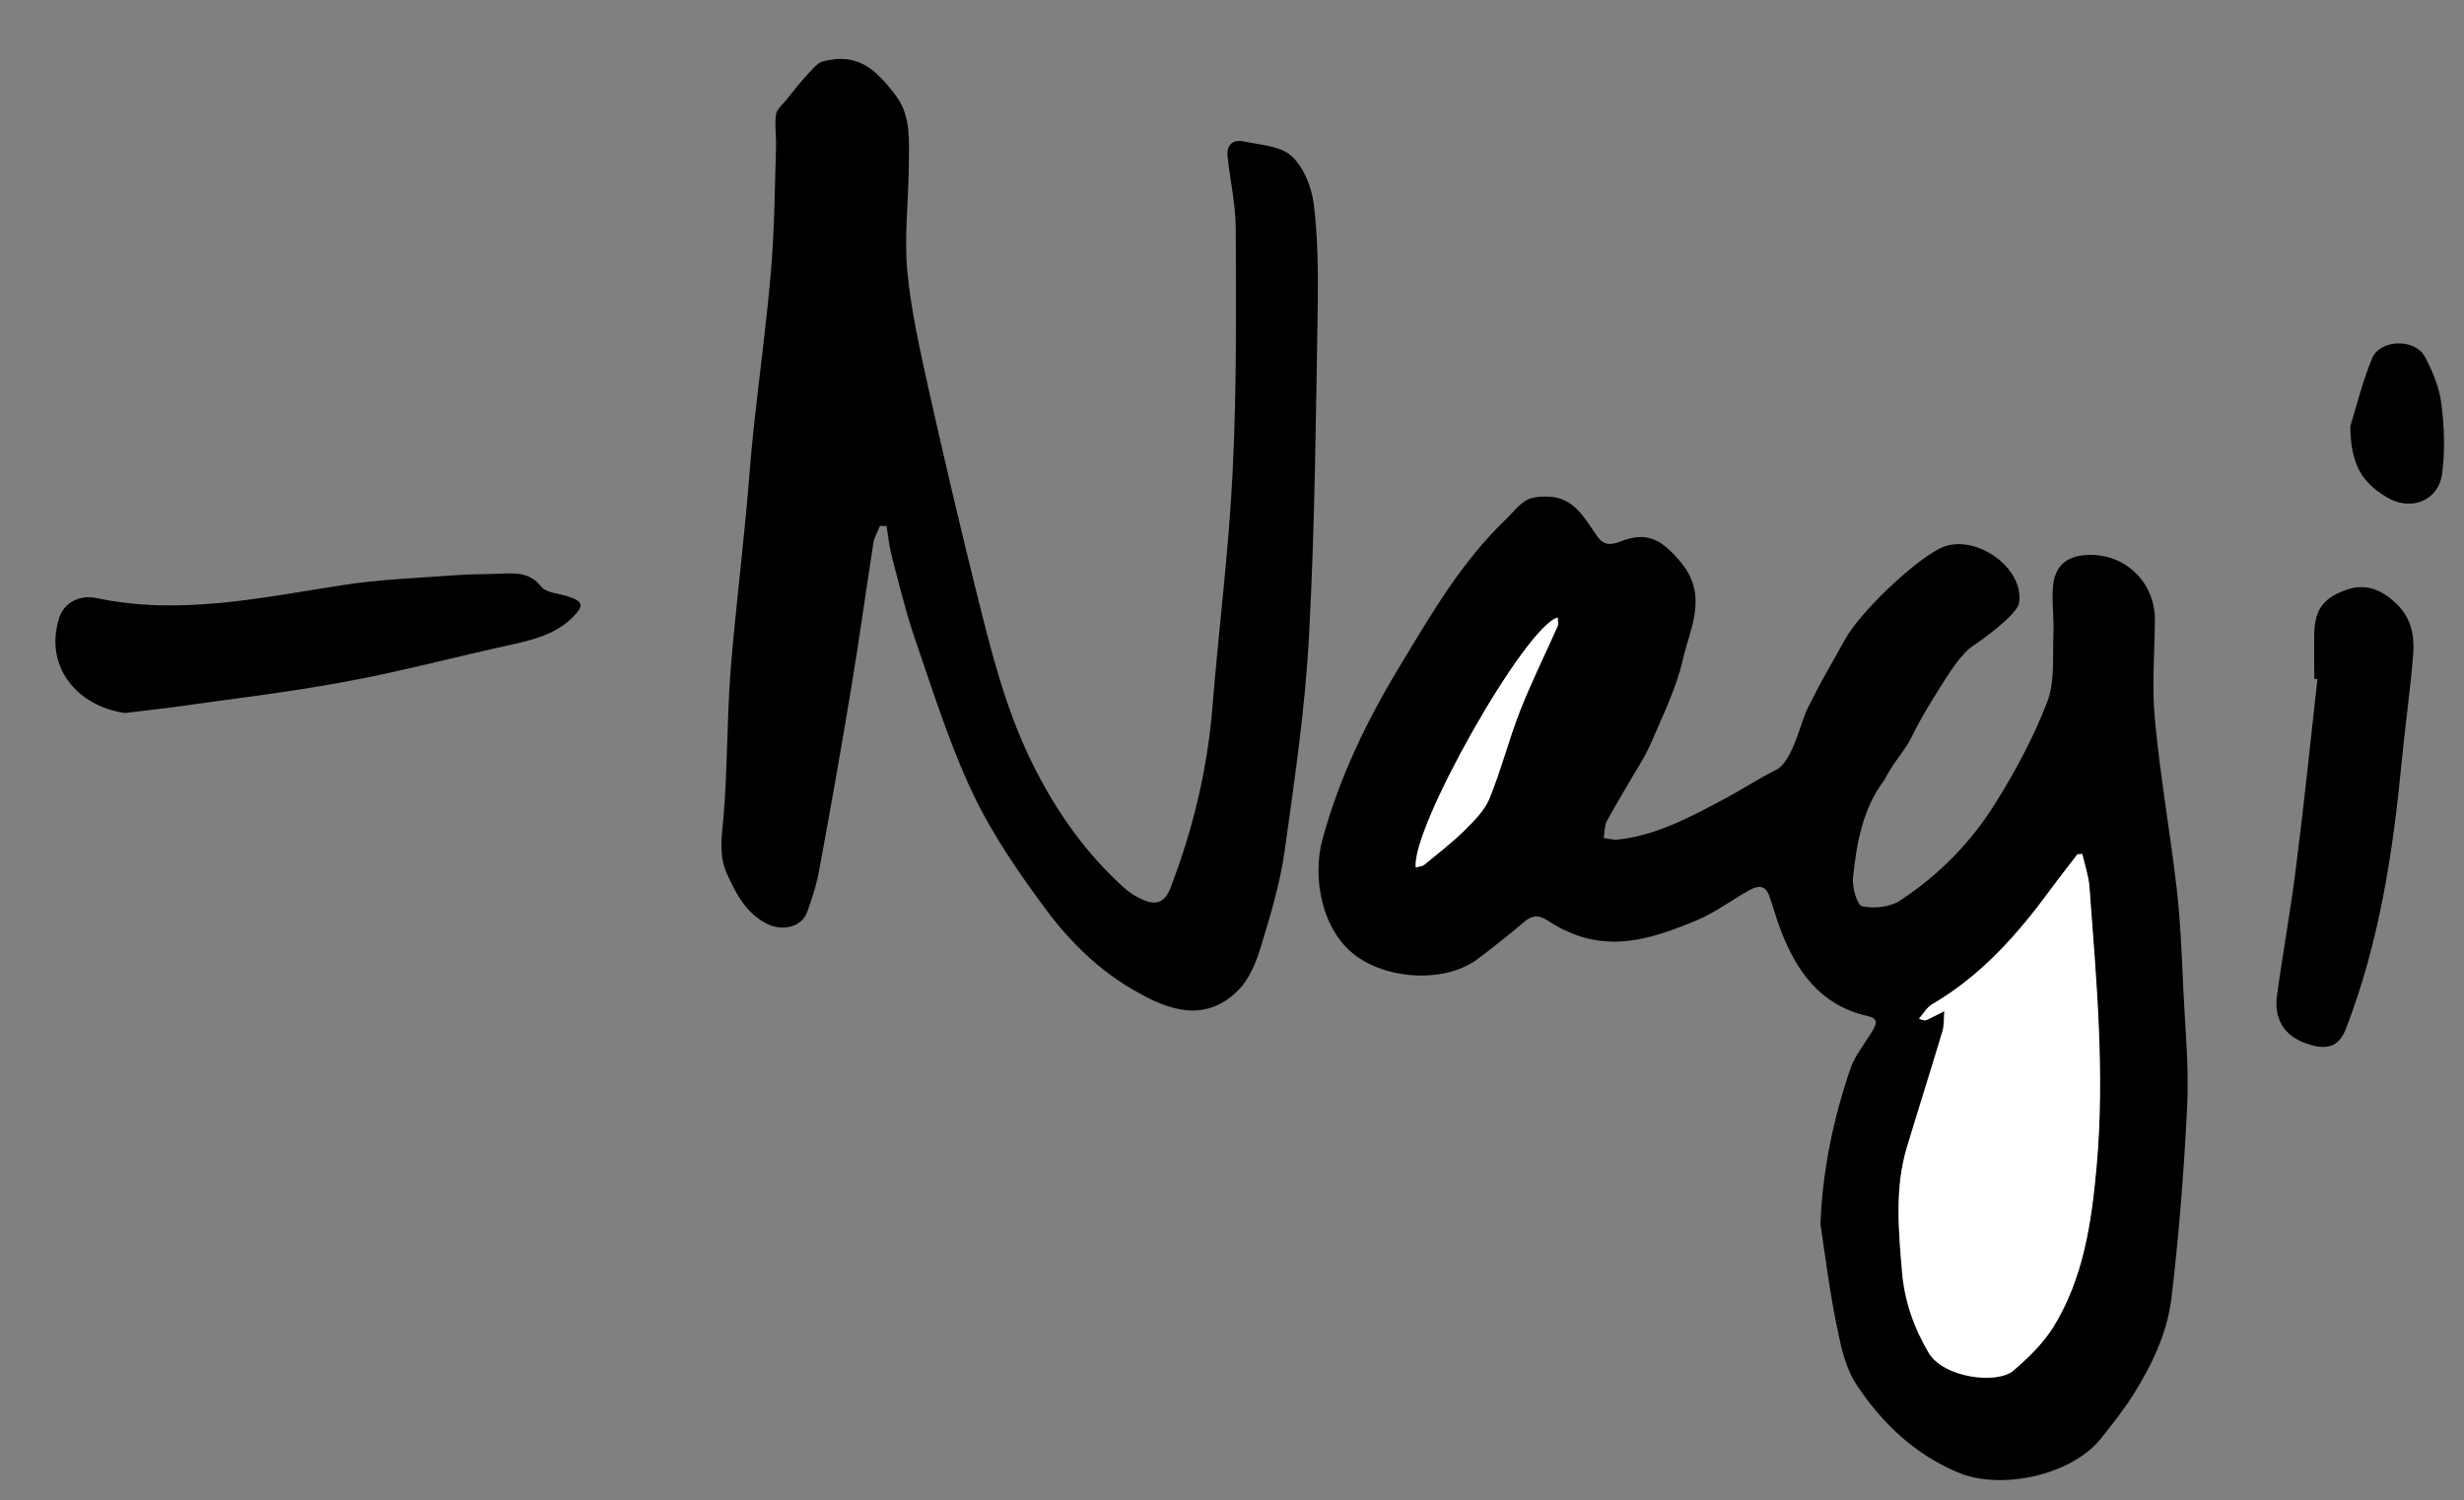 <?xml version="1.0" encoding="utf-8"?>
<!-- Generator: Adobe Illustrator 28.1.0, SVG Export Plug-In . SVG Version: 6.00 Build 0)  -->
<svg version="1.1" id="Layer_1" xmlns="http://www.w3.org/2000/svg" xmlns:xlink="http://www.w3.org/1999/xlink" x="0px" y="0px"
	 viewBox="0 0 786.8 479.1" style="enable-background:new 0 0 786.8 479.1;" xml:space="preserve">
<rect x="0" y="0" width="786.8" height="479.1" fill="#808080" stroke="none"/>
<style type="text/css">
	.st0{fill:#FFFFFF;}
</style>
<path d="M581.3,390.8c0.7-17.2,4.1-33.6,9.6-49.6c1.4-4.1,4.4-7.7,6.7-11.5c1.4-2.2,2.6-4.4-1.1-5.2c-15.2-3.4-22.9-14.3-28-27.8
	c-1.4-3.6-2.3-7.3-3.6-10.8c-1.5-3.9-4.3-2.8-6.9-1.3c-5.6,3.2-10.8,7.1-16.7,9.5c-12.2,5-24.7,9.4-38.2,4.4
	c-3.1-1.1-6.1-2.7-8.8-4.5c-2.8-1.8-5-1.9-7.6,0.4c-4.7,4-9.5,7.8-14.4,11.5c-10.2,8-28.3,7.1-38.8-0.3
	c-11.4-7.9-14.6-25.2-11.2-37.6c5.4-19.9,14.3-38.2,25-55.8c9.9-16.4,19.5-32.9,33.5-46.3c2.2-2.1,4-4.6,6.5-6.1
	c1.9-1.1,4.7-1.3,7.1-1.2c8.2,0.2,11.6,6.9,15.5,12.5c2.1,3.1,4.4,3,7.3,1.9c8.8-3.5,13.4-0.7,19.4,6.4c9,10.7,3.1,21,0.8,31.1
	c-2.1,9.3-6.5,18.1-10.3,27c-2.1,4.8-5.1,9.1-7.7,13.7c-2.1,3.7-4.4,7.4-6.4,11.2c-0.7,1.5-0.6,3.4-0.9,5.2c1.5,0.2,3.1,0.7,4.6,0.5
	c11.8-1.3,22.1-6.7,32.3-12.1c6.2-3.2,12-7.1,18.2-10.2c5.2-2.6,7.8-15.3,10-19.6c4.8-9.7,6.7-12.5,11.9-21.9
	c4.7-8.6,21.4-24.6,30.2-29.1c10.6-5.5,27.3,5.8,25.4,17.4c-0.6,3.7-12,11.9-14.9,13.8c-3.3,2.2-6.9,7.8-8.9,10.9
	c-3.9,6.2-7.3,11.5-10.5,18.1c-2.2,4.5-5.6,7.6-8.7,13.7c-6.8,8.9-8.9,20.1-10,31.2c-0.3,3.1,1.3,8.7,2.9,9.1
	c3.8,0.8,8.9,0.3,12.1-1.8c12.2-8,22.5-18.4,30.2-30.7c6.5-10.3,12.4-21.3,16.8-32.7c2.5-6.5,1.7-14.4,2-21.7
	c0.2-4.8-0.5-9.7-0.2-14.5c0.4-7.3,4.4-10.7,11.7-10.8c11.7-0.2,20.9,8.9,20.9,20.7c-0.1,10.6-1,21.4,0,31.9
	c1.7,18.2,4.9,36.2,7,54.3c1.2,10.7,1.6,21.6,2.1,32.4c0.6,12.3,1.8,24.6,1.2,36.8c-1,20.4-2.6,40.8-5,61.1
	c-1.3,11.1-6.2,21.4-12.1,30.8c-3.2,5.1-7,9.9-10.8,14.6c-9.4,11.3-31.6,16.2-45.3,10.4c-13.8-5.8-24.2-15.7-32.3-27.9
	c-2.9-4.4-4.6-10-5.6-15.2C584.6,415.2,583.1,403,581.3,390.8z M664.9,272.7c-0.5,0-1,0.1-1.6,0.1c-2.9,3.8-5.8,7.6-8.7,11.4
	c-10.5,14.3-22.1,27.4-37.7,36.5c-1.7,1-2.8,3.1-4.2,4.6c1.5,0.7,2.1,0.6,2.7,0.3c1.8-0.9,3.6-1.8,5.4-2.7c-0.2,2.1,0,4.4-0.6,6.4
	c-3.7,12.4-7.6,24.8-11.4,37.2c-3.9,13.1-2.6,26.5-1.5,39.7c0.7,9.1,3.7,17.7,8.5,25.8c4.8,8.1,21.8,10.1,27,5.7
	c4.7-4,9.5-8.6,12.7-13.8c9.7-15.7,12.3-33.6,13.9-51.5c2.6-29.8-0.1-59.6-2.3-89.3C666.9,279.7,665.7,276.2,664.9,272.7z
	 M452.1,277c0.9-0.3,2-0.3,2.7-0.8c4.4-3.6,8.9-7,12.9-11c3-3,6.4-6.3,7.9-10.1c3.8-9.2,6.2-18.9,9.8-28.1c3.6-9.2,8-18,12-27
	c0.3-0.7,0-1.8,0-2.7C487.3,199.7,450.6,264.4,452.1,277z"/>
<path d="M281,167.9c-0.7,1.8-1.8,3.6-2.1,5.4c-2.4,15.4-4.5,30.9-7.1,46.4c-3.2,19.4-6.6,38.7-10.2,58c-0.8,4.6-2.2,9-3.8,13.4
	c-1.9,5.4-8.4,6.1-12.7,4c-6.6-3.2-10-9.5-12.9-15.9c-2.7-5.8-1.8-11.7-1.2-17.9c1.3-15.2,1.1-30.6,2.2-45.9
	c1.3-17.1,3.4-34.1,5-51.2c0.9-9.3,1.5-18.6,2.5-27.8c1.8-16.7,4.1-33.4,5.5-50.1c1.1-13.1,1.2-26.2,1.6-39.4c0.1-3.5-0.5-7,0-10.4
	c0.2-1.6,2.1-3.1,3.2-4.5c2.3-2.9,4.6-5.8,7.1-8.5c1.4-1.5,2.9-3.4,4.7-3.9c11.1-2.9,16.9,2.5,23.3,11c5,6.7,4.1,14.8,4.1,22.5
	c-0.1,11.1-1.5,22.4-0.5,33.4c1.2,12.7,4.1,25.3,6.8,37.7c4.8,21.4,9.8,42.8,15.1,64.1c4.7,18.9,9.3,37.8,18,55.4
	c7.5,15.2,17.1,28.9,29.8,40.2c1.6,1.4,3.5,2.5,5.5,3.4c4.5,2,7.2,0.7,8.9-3.9c7.2-18.7,11.8-38,13.4-58.1c2-24.9,5.2-49.7,6.4-74.6
	c1.3-25.7,1.1-51.5,1-77.3c0-7.7-1.7-15.4-2.6-23.2c-0.5-4,1.7-5.8,5.3-5c5.3,1.1,11.7,1.4,15.2,4.7c3.8,3.5,6.3,9.8,7,15.2
	c1.3,10.4,1.4,20.9,1.3,31.4c-0.6,35.5-0.9,71-2.8,106.4c-1.2,23-4.6,46-7.8,68.9c-1.5,10.5-4.6,20.8-7.7,30.9
	c-1.5,4.9-3.7,10.2-7.2,13.6c-10.5,10.4-22,6.4-32.9,0.1c-11.1-6.3-20.4-15.3-27.9-25.3c-8.8-11.8-17.4-24.2-23.7-37.4
	c-7.5-15.7-12.7-32.5-18.4-49c-3.1-8.9-5.3-18.2-7.7-27.3c-0.8-3.1-1.1-6.4-1.6-9.5C282.5,168.1,281.7,168,281,167.9z"/>
<path d="M39.9,227.7c-15.3-2.2-25.9-14.9-21-30.4c1.5-4.7,6.3-7.5,12-6.3c26.5,5.6,52.2-0.1,78.2-4.1c12-1.9,24.1-2.3,36.2-3.2
	c4.8-0.4,9.6-0.3,14.5-0.5c4.8-0.2,9.3-0.5,13,4.1c1.7,2.1,5.7,2.2,8.7,3.2c4.8,1.6,5,2.9,1.5,6.5c-5.3,5.3-11.9,7.1-19,8.7
	c-18,3.9-35.7,8.7-53.8,12c-18.1,3.4-36.5,5.5-54.7,8.1C50.1,226.5,44.6,227.1,39.9,227.7z"/>
<path d="M739,216.8c0-5-0.1-10,0-15c0.3-7.4,3.1-11,10.4-13.5c5.9-2,10.9-0.2,15.7,4.4c4.8,4.5,5.9,10.1,5.5,15.9
	c-0.9,11.6-2.6,23.1-3.7,34.7c-2.8,29.1-7.2,57.8-17.8,85.2c-1.9,4.9-4.9,6.6-10,5.5c-8.8-2-13.2-7.6-12-16.2
	c1.9-14,4.5-27.9,6.2-42c2.5-19.6,4.5-39.3,6.7-59C739.8,216.9,739.4,216.9,739,216.8z"/>
<path d="M750.5,136.1c1.7-5.3,3.7-13.7,6.9-21.6c2.6-6.2,13.7-6.5,16.9-0.6c2.5,4.7,4.7,10,5.3,15.2c0.9,7.3,1.2,14.9,0.2,22.2
	c-1.2,8.8-10.2,12.1-17.8,7.4C754,153.9,750.6,148,750.5,136.1z"/>
<path class="st0" d="M664.9,272.7c0.8,3.5,2,6.9,2.3,10.4c2.2,29.7,5,59.5,2.3,89.3c-1.6,17.9-4.2,35.9-13.9,51.5
	c-3.3,5.2-8,9.8-12.7,13.8c-5.2,4.4-22.2,2.3-27-5.7c-4.8-8.1-7.7-16.7-8.5-25.8c-1.1-13.2-2.4-26.6,1.5-39.7
	c3.7-12.4,7.7-24.8,11.4-37.2c0.6-2,0.4-4.2,0.6-6.4c-1.8,0.9-3.6,1.8-5.4,2.7c-0.6,0.3-1.2,0.4-2.7-0.3c1.4-1.6,2.5-3.6,4.2-4.6
	c15.6-9.1,27.2-22.2,37.7-36.5c2.8-3.9,5.8-7.6,8.7-11.4C663.9,272.8,664.4,272.8,664.9,272.7z"/>
<path class="st0" d="M452.1,277c-1.6-12.5,35.1-77.3,45.3-79.8c0,1,0.3,2,0,2.7c-4,9-8.4,17.9-12,27c-3.6,9.2-6.1,19-9.8,28.1
	c-1.6,3.8-4.9,7.1-7.9,10.1c-4,3.9-8.5,7.4-12.9,11C454.1,276.7,453.1,276.7,452.1,277z"/>
</svg>
